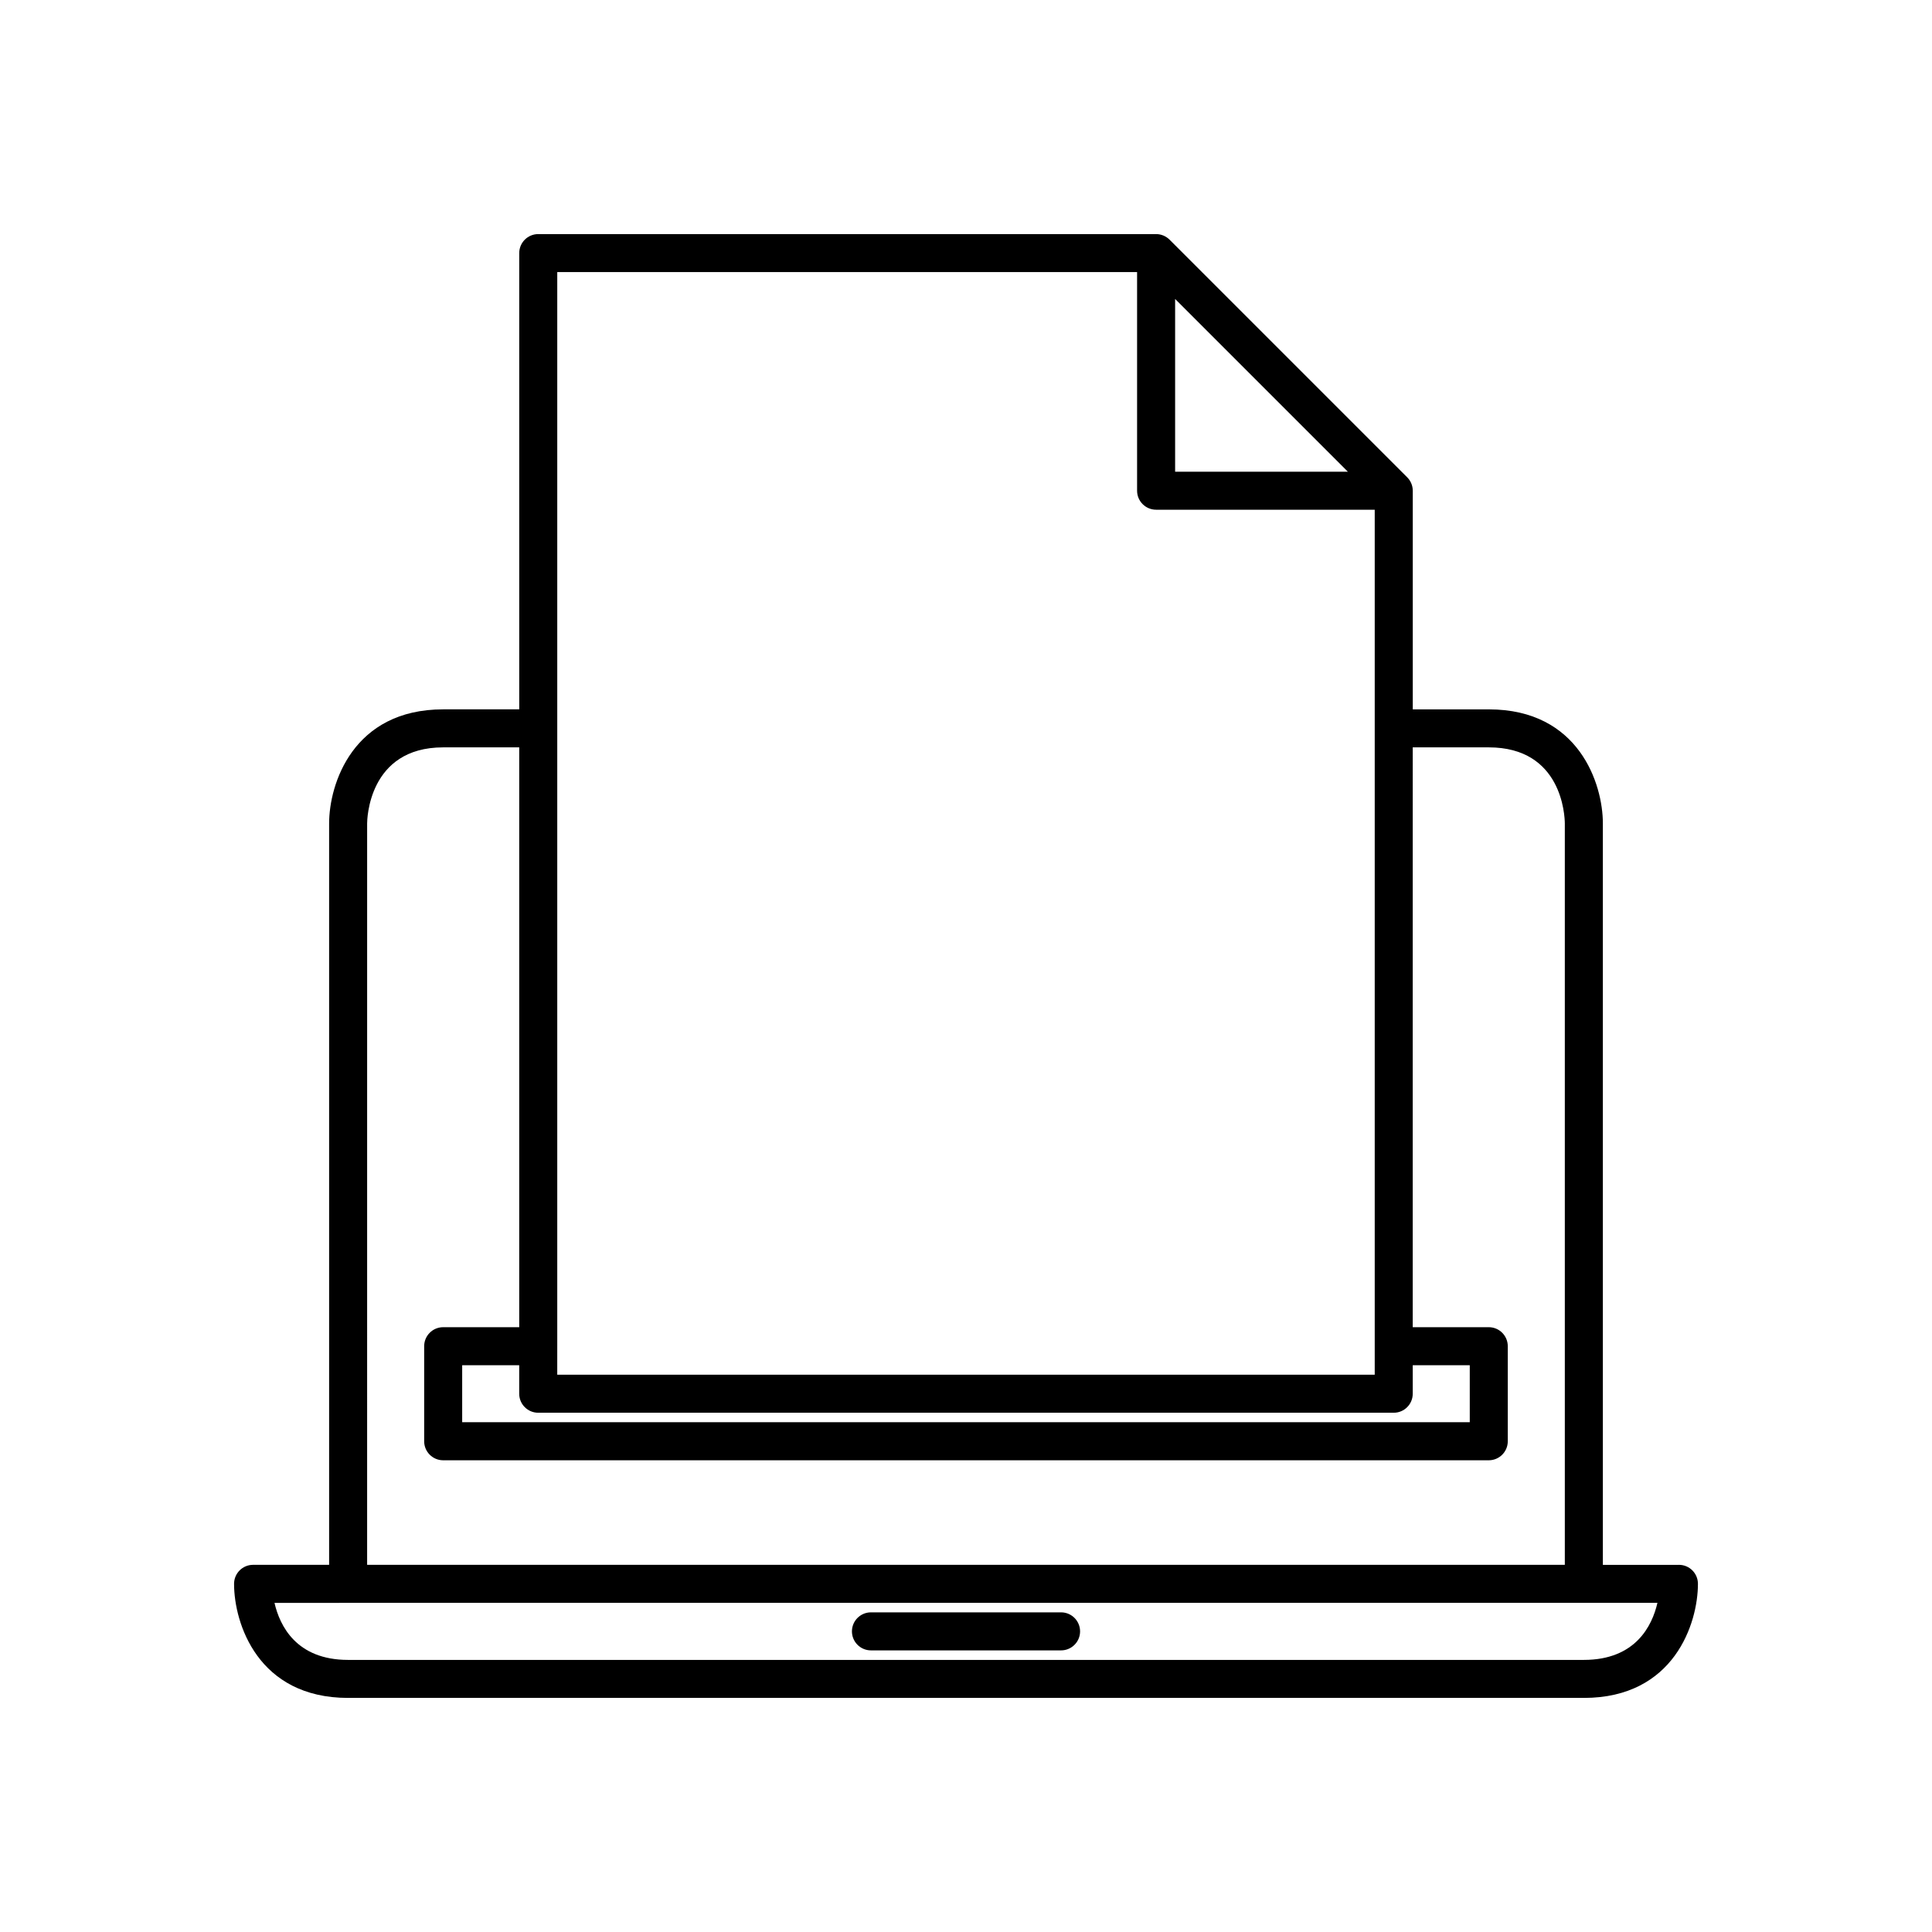 <?xml version="1.0" encoding="UTF-8"?>
<!-- Uploaded to: ICON Repo, www.svgrepo.com, Generator: ICON Repo Mixer Tools -->
<svg fill="#000000" width="800px" height="800px" version="1.1" viewBox="144 144 512 512" xmlns="http://www.w3.org/2000/svg">
 <g>
  <path d="m588.93 558.7h-20.152v-196.48c0-10.453-6.316-30.23-30.227-30.23h-20.152v-57.938c0-0.688-0.141-1.344-0.391-1.941-0.25-0.602-0.617-1.152-1.086-1.621l-62.977-62.977c-0.469-0.469-1.023-0.832-1.621-1.086-0.598-0.246-1.254-0.391-1.941-0.391h-163.74c-2.781 0-5.039 2.254-5.039 5.039v120.91h-20.152c-23.91 0-30.23 19.773-30.23 30.23v196.48h-20.152c-2.781 0-5.039 2.254-5.039 5.039 0 10.453 6.316 30.23 30.23 30.23h327.48c23.91 0 30.23-19.773 30.23-30.23 0-2.785-2.254-5.039-5.039-5.039zm-133.51-335.47 45.777 45.777h-45.777zm-163.74 277.53v-284.66l153.66 0.004v57.938c0 2.781 2.254 5.039 5.039 5.039h57.938v229.23h-216.64zm-5.039 17.633h226.71c2.781 0 5.039-2.254 5.039-5.039v-7.559h15.113v15.113h-267.02v-15.113h15.113v7.559c0 2.781 2.258 5.039 5.039 5.039zm-45.344-156.18c0-0.82 0.23-20.152 20.152-20.152h20.152v153.66h-20.152c-2.781 0-5.039 2.254-5.039 5.039v25.191c0 2.781 2.254 5.039 5.039 5.039h277.09c2.781 0 5.039-2.254 5.039-5.039v-25.191c0-2.781-2.254-5.039-5.039-5.039h-20.152l0.004-153.66h20.156c19.41 0 20.133 18.109 20.148 20.152v196.48h-317.4zm322.44 221.68h-327.48c-13.75 0-18.121-9.086-19.512-15.113l19.512-0.004h346.98c-1.391 6.035-5.766 15.117-19.508 15.117z"/>
  <path d="m425.19 571.29h-50.379c-2.781 0-5.039 2.254-5.039 5.039 0 2.781 2.254 5.039 5.039 5.039h50.383c2.781 0 5.039-2.254 5.039-5.039-0.004-2.781-2.258-5.039-5.043-5.039z"/>
 </g>
</svg>